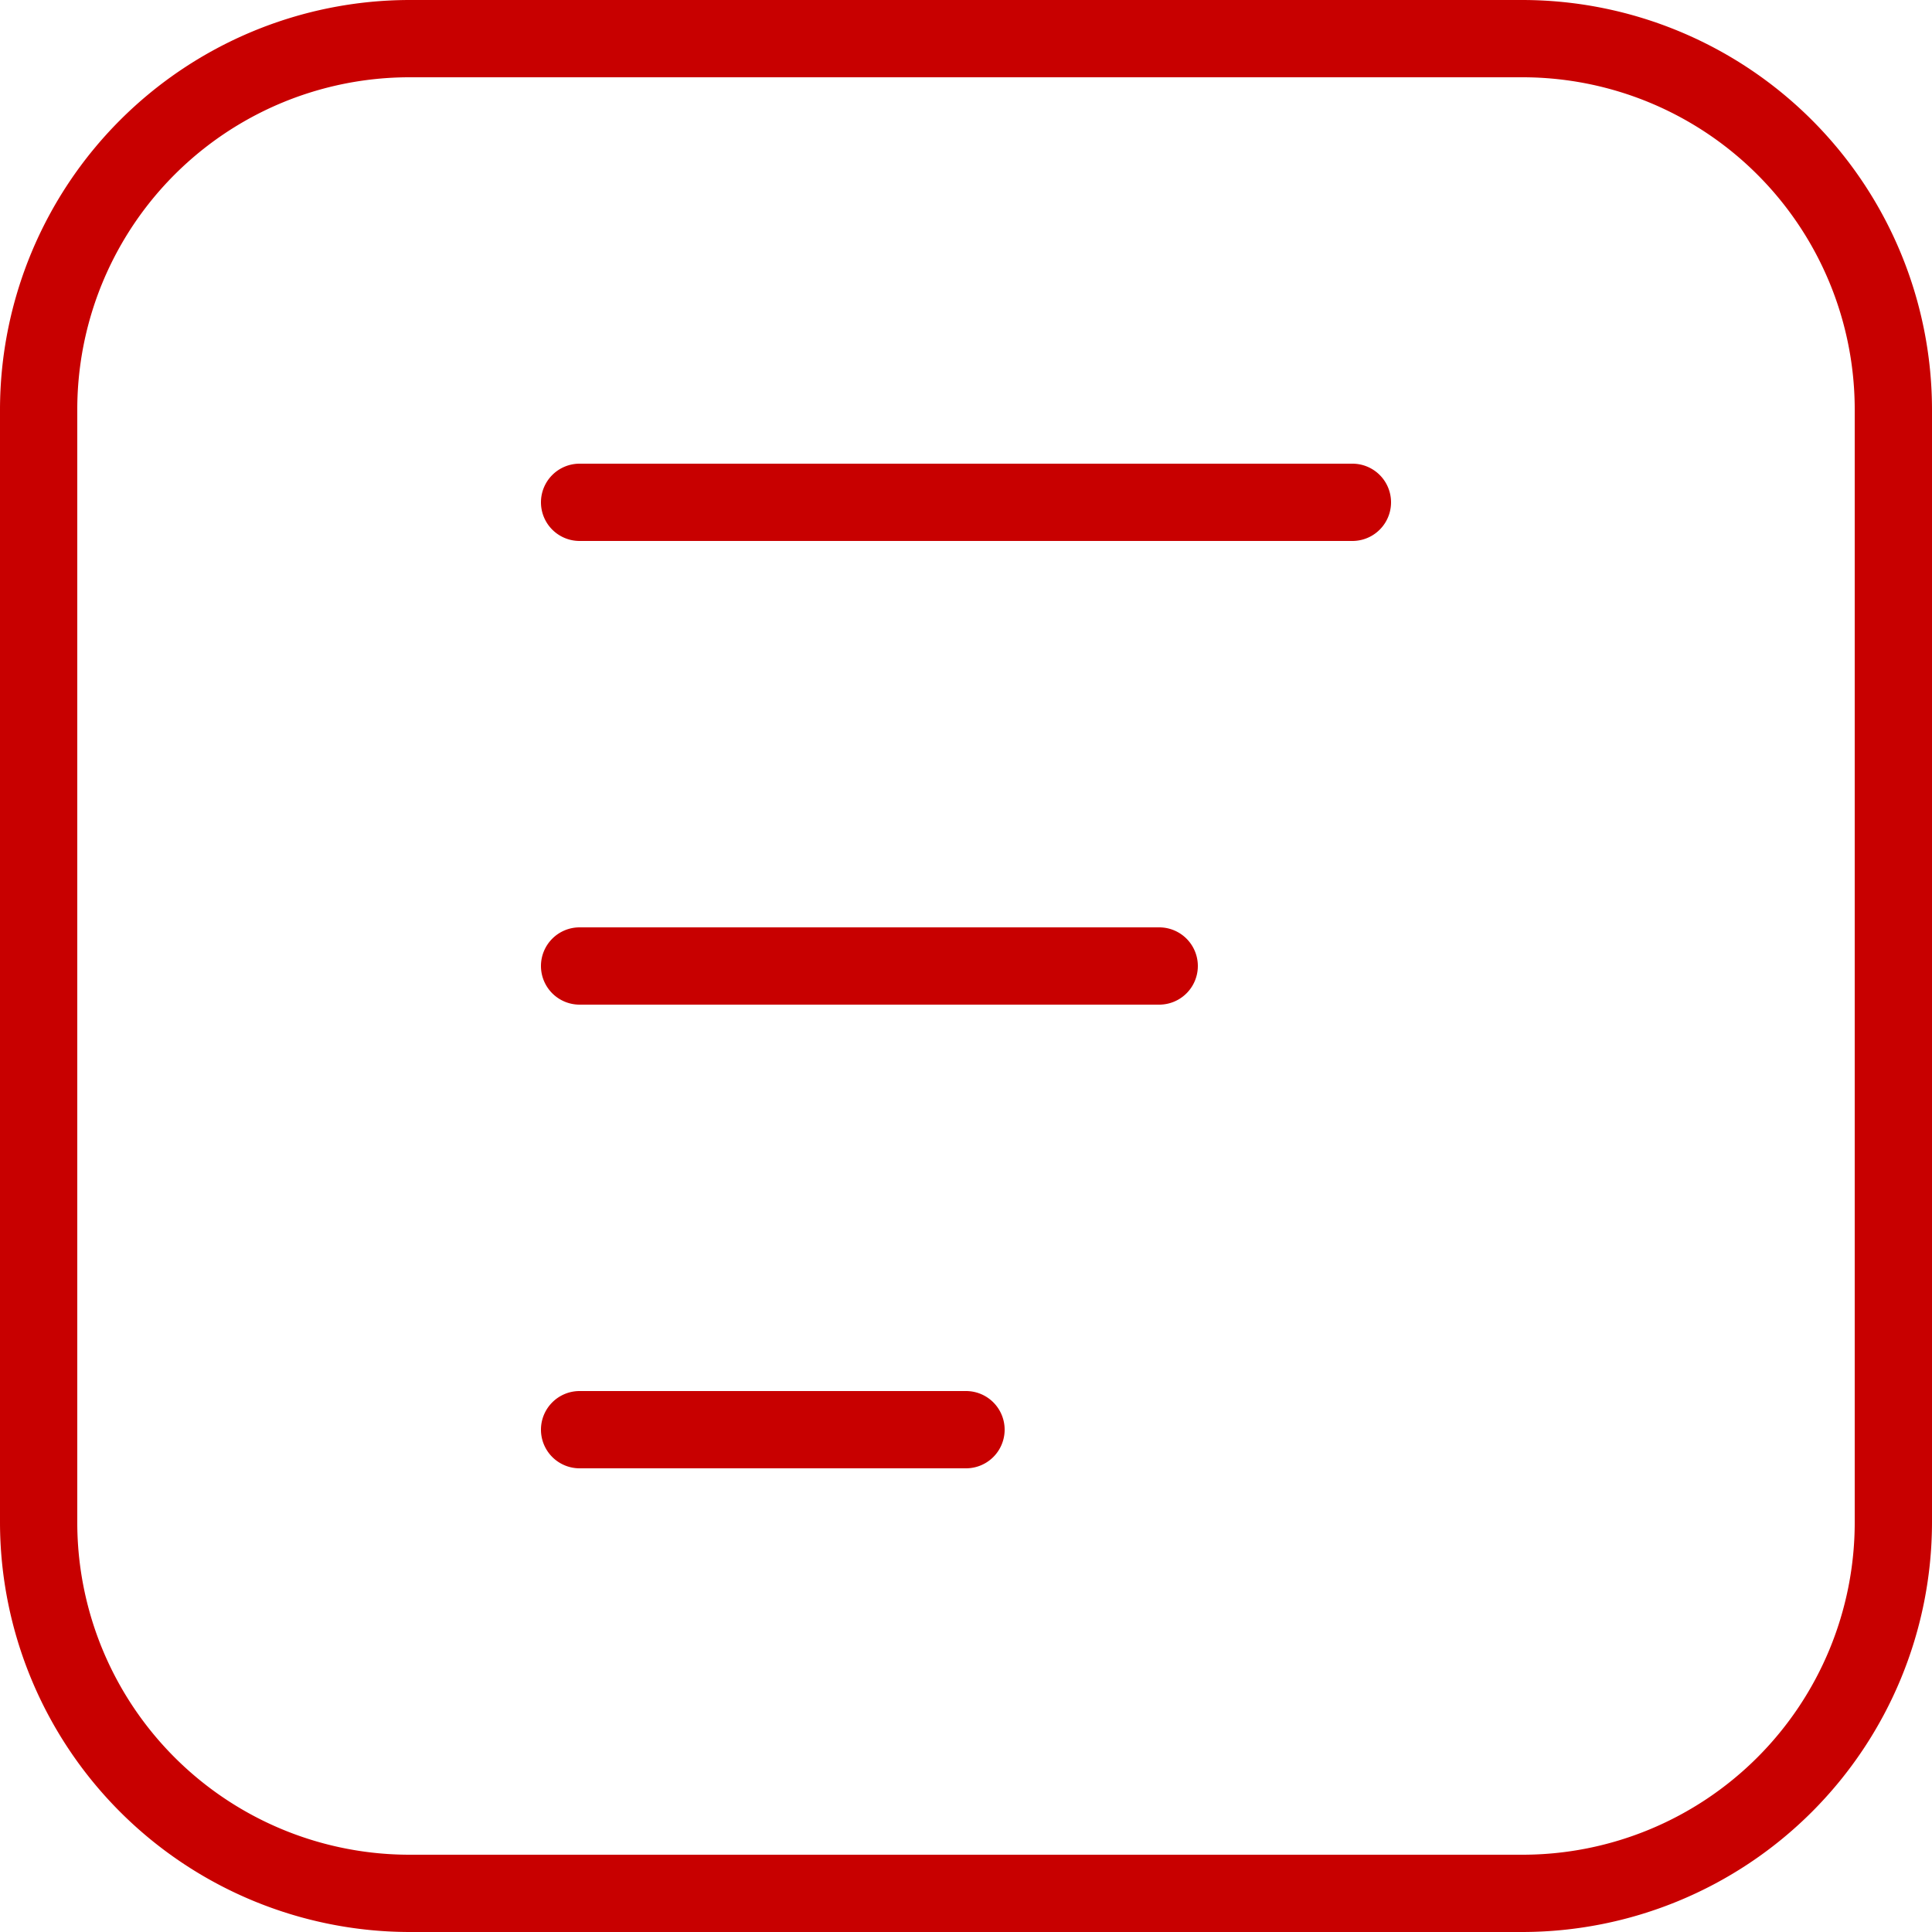 <svg xmlns="http://www.w3.org/2000/svg" xmlns:xlink="http://www.w3.org/1999/xlink" width="25" height="25" viewBox="0 0 25 25">
  <defs>
    <clipPath id="clip-path">
      <rect id="Rectangle_617" data-name="Rectangle 617" width="25" height="25" fill="#c80000"/>
    </clipPath>
  </defs>
  <g id="Group_648" data-name="Group 648" transform="translate(0 25) rotate(-90)">
    <g id="Group_234" data-name="Group 234" clip-path="url(#clip-path)">
      <path id="Path_10508" data-name="Path 10508" d="M19.7,0H5.3A5.307,5.307,0,0,0,0,5.3V19.7A5.306,5.306,0,0,0,5.3,25H19.7A5.305,5.305,0,0,0,25,19.7V5.3A5.306,5.306,0,0,0,19.7,0M5.3,24A4.3,4.3,0,0,1,1,19.7V5.3A4.3,4.3,0,0,1,5.3,1H19.7A4.3,4.3,0,0,1,24,5.3V19.7A4.3,4.3,0,0,1,19.7,24Z" fill="#c80000"/>
      <path id="Path_10509" data-name="Path 10509" d="M.5,0A.5.5,0,0,0,0,.5V8A.5.5,0,0,0,1,8V.5A.5.5,0,0,0,.5,0" transform="translate(12 7)" fill="#c80000"/>
      <path id="Path_10510" data-name="Path 10510" d="M.5,0A.5.5,0,0,0,0,.5v5a.5.5,0,0,0,1,0V.5A.5.5,0,0,0,.5,0" transform="translate(6 7)" fill="#c80000"/>
      <path id="Path_10511" data-name="Path 10511" d="M.5,0A.5.5,0,0,0,0,.5v10a.5.5,0,0,0,1,0V.5A.5.5,0,0,0,.5,0" transform="translate(18 7)" fill="#c80000"/>
    </g>
  </g>
</svg>
